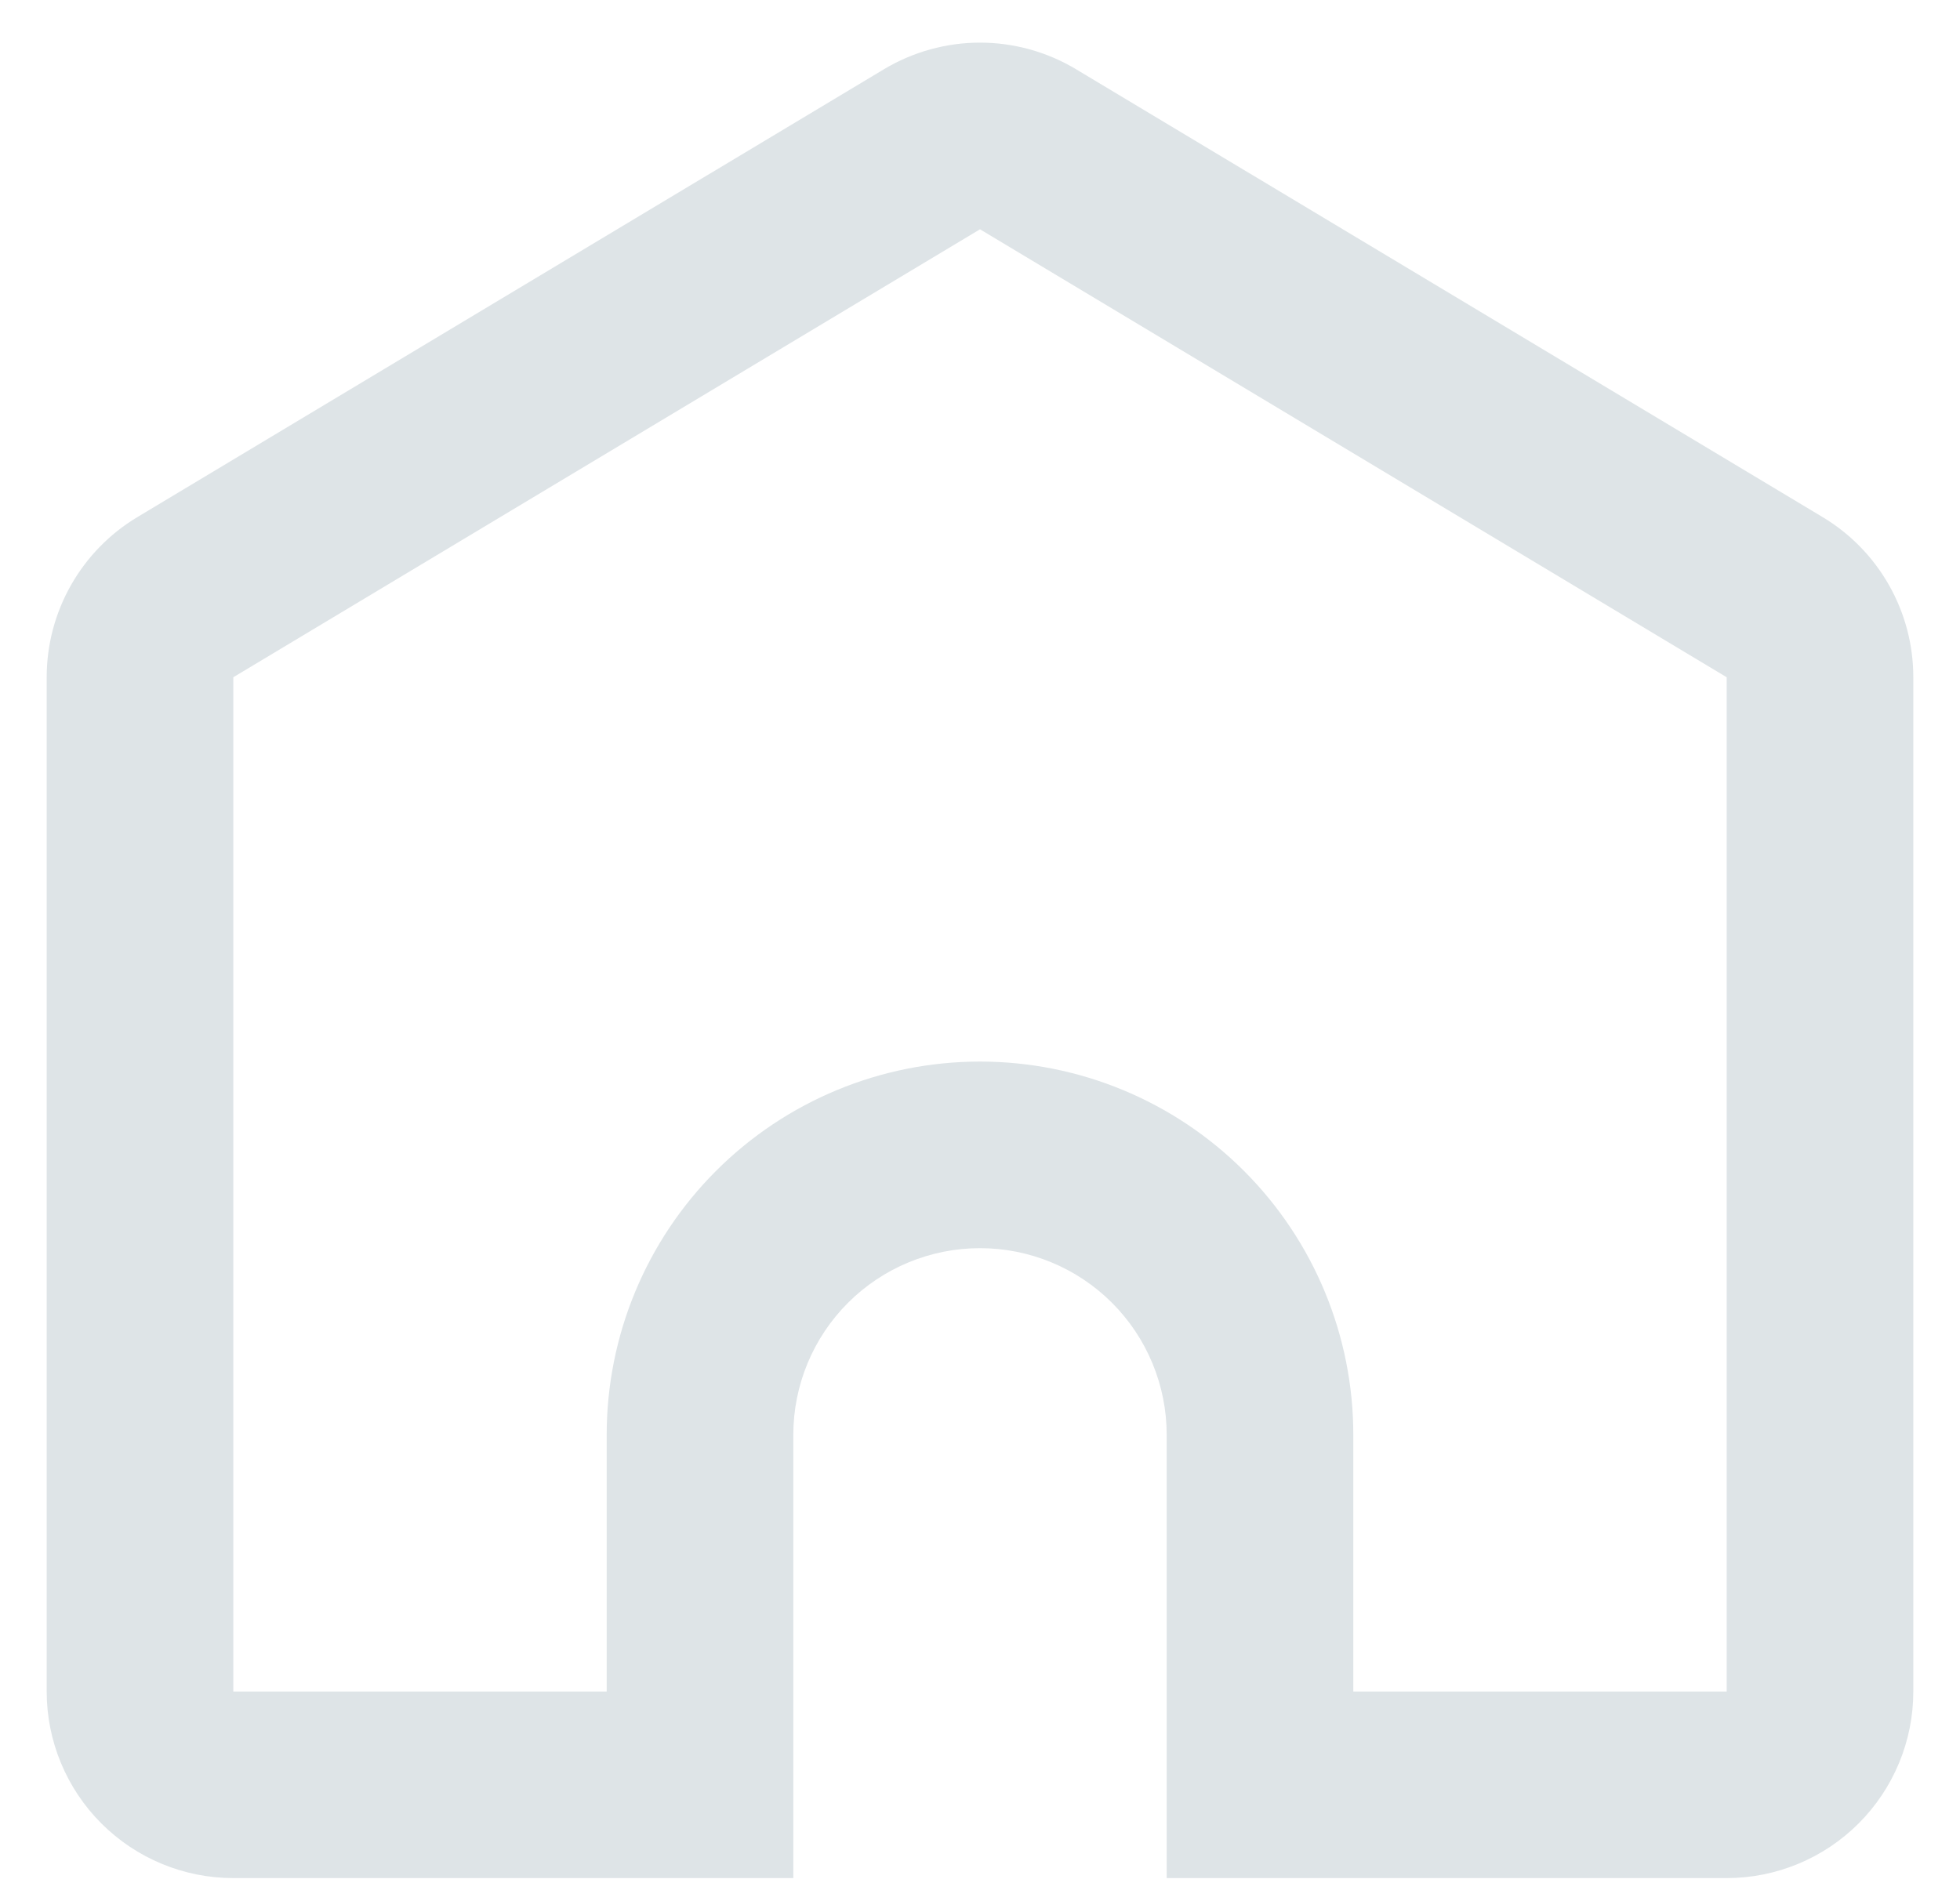 <svg width="28" height="27" viewBox="0 0 28 27" fill="none" xmlns="http://www.w3.org/2000/svg">
<path d="M24.667 24.167V9.676L14 3.276L3.333 9.676V24.167H8.667V20.5C8.667 19.085 9.229 17.729 10.229 16.729C11.229 15.729 12.585 15.167 14 15.167C15.415 15.167 16.771 15.729 17.771 16.729C18.771 17.729 19.333 19.085 19.333 20.5V24.167H24.667ZM16.667 26.833V20.5C16.667 19.793 16.386 19.114 15.886 18.614C15.386 18.114 14.707 17.833 14 17.833C13.293 17.833 12.614 18.114 12.114 18.614C11.614 19.114 11.333 19.793 11.333 20.5V26.833H3.333C2.626 26.833 1.948 26.552 1.448 26.052C0.948 25.552 0.667 24.874 0.667 24.167V9.676C0.667 9.215 0.786 8.763 1.013 8.362C1.24 7.961 1.566 7.626 1.961 7.389L12.628 0.989C13.043 0.741 13.517 0.609 14 0.609C14.483 0.609 14.958 0.741 15.372 0.989L26.039 7.389C26.434 7.626 26.76 7.961 26.987 8.362C27.214 8.763 27.333 9.215 27.333 9.676V24.167C27.333 24.874 27.052 25.552 26.552 26.052C26.052 26.552 25.374 26.833 24.667 26.833H16.667Z" fill="#DEE4E7"/>
</svg>
